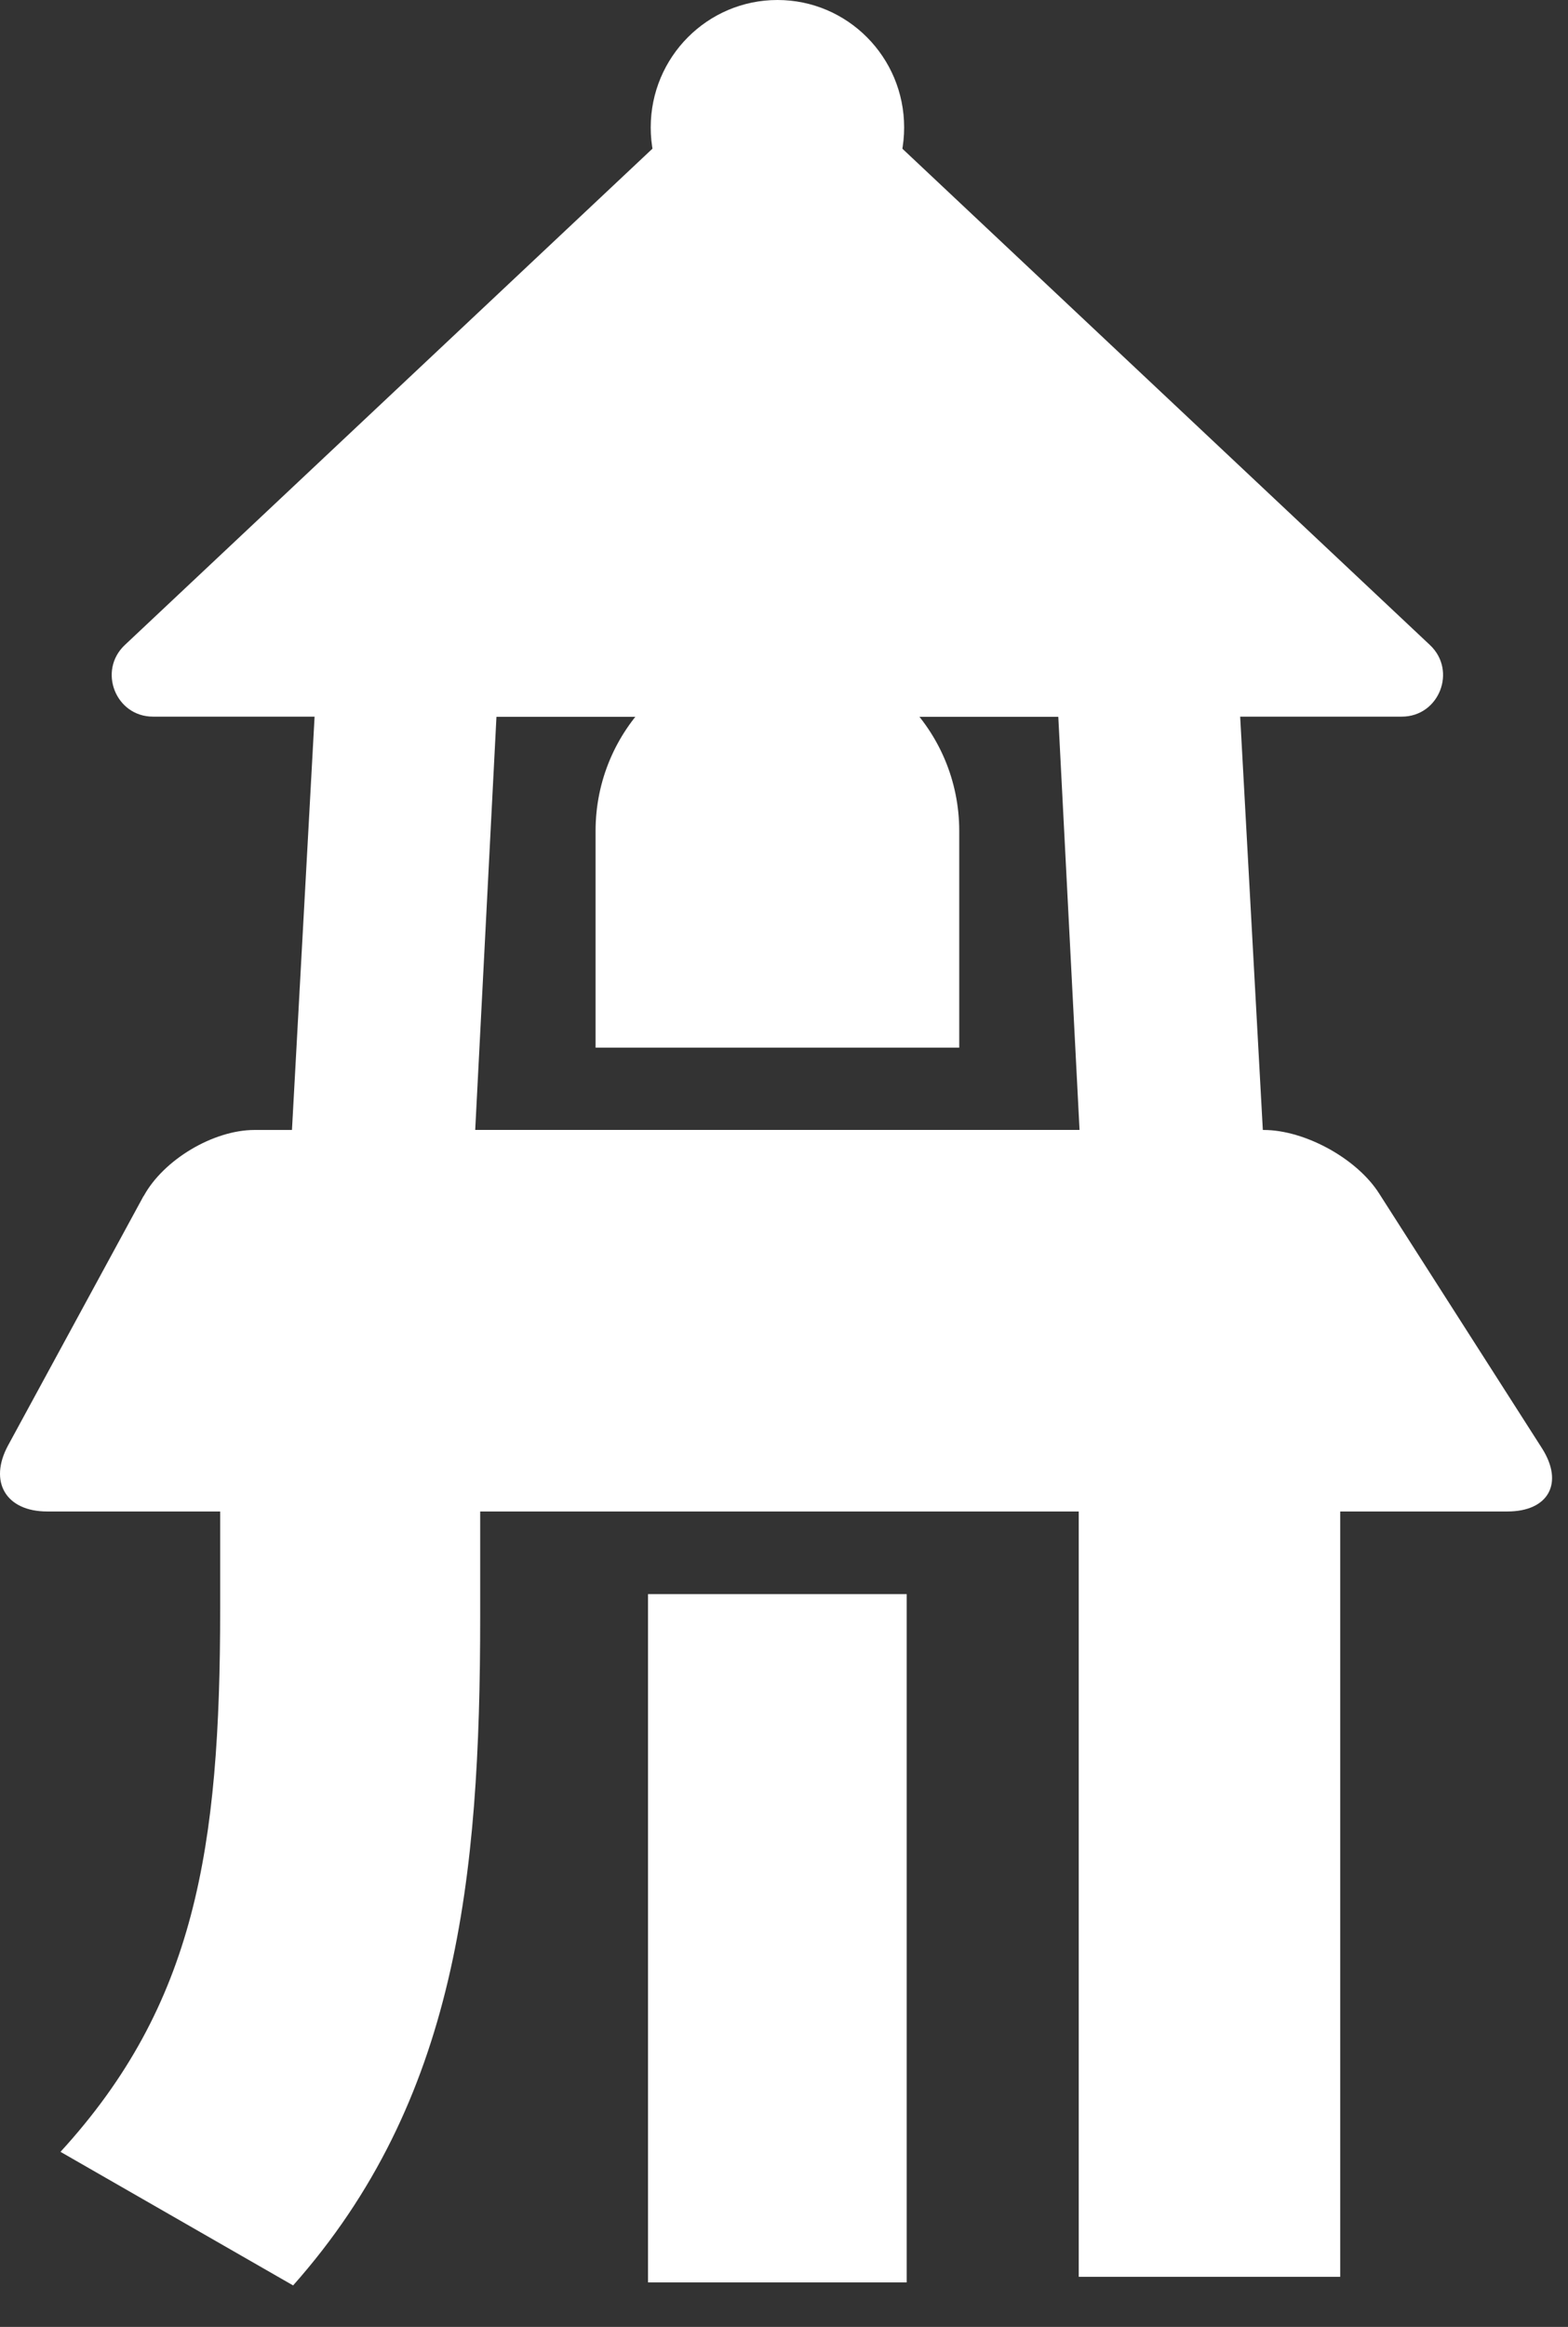<svg width="29" height="43" viewBox="0 0 29 43" fill="none" xmlns="http://www.w3.org/2000/svg">
<rect x="0" y="0" width="29" height="43" fill="#333333" stroke="none"/>
<path d="M13.858 1.064L2.309 11.919C1.804 12.394 2.139 13.243 2.829 13.243H25.926C26.618 13.243 26.951 12.392 26.446 11.919L14.898 1.064C14.605 0.789 14.151 0.789 13.857 1.064H13.858Z" fill="white"/>
<path d="M22.904 12.644H5.851L5.262 23.396H23.494L22.904 12.644ZM8.789 20.881L9.182 13.244H19.573L19.966 20.881H8.791H8.789Z" fill="white"/>
<path d="M2.658 22.102C3.024 21.431 3.945 20.881 4.708 20.881H23.371C24.133 20.881 25.094 21.408 25.505 22.052L28.517 26.76C28.929 27.404 28.642 27.931 27.88 27.931H0.871C0.109 27.931 -0.215 27.381 0.15 26.709L2.655 22.102H2.658Z" fill="white"/>
<path d="M11.015 19.36V15.356C11.015 13.489 12.52 11.977 14.378 11.977C16.235 11.977 17.741 13.489 17.741 15.356V19.36H11.014H11.015Z" fill="white"/>
<path d="M14.379 4.71C15.673 4.71 16.722 3.655 16.722 2.355C16.722 1.054 15.673 0 14.379 0C13.084 0 12.035 1.054 12.035 2.355C12.035 3.655 13.084 4.71 14.379 4.71Z" fill="white"/>
<path d="M24.787 27.552H19.951V42.074H24.787V27.552Z" fill="white"/>
<path d="M16.769 29.458H11.985V42.177H16.769V29.458Z" fill="white"/>
<path d="M1.12 39.763C3.613 37.041 4.072 34.161 4.072 29.733V27.572H8.881V29.871C8.881 34.73 8.449 38.824 5.421 42.233L1.12 39.765V39.763Z" fill="white"/>
</svg>
